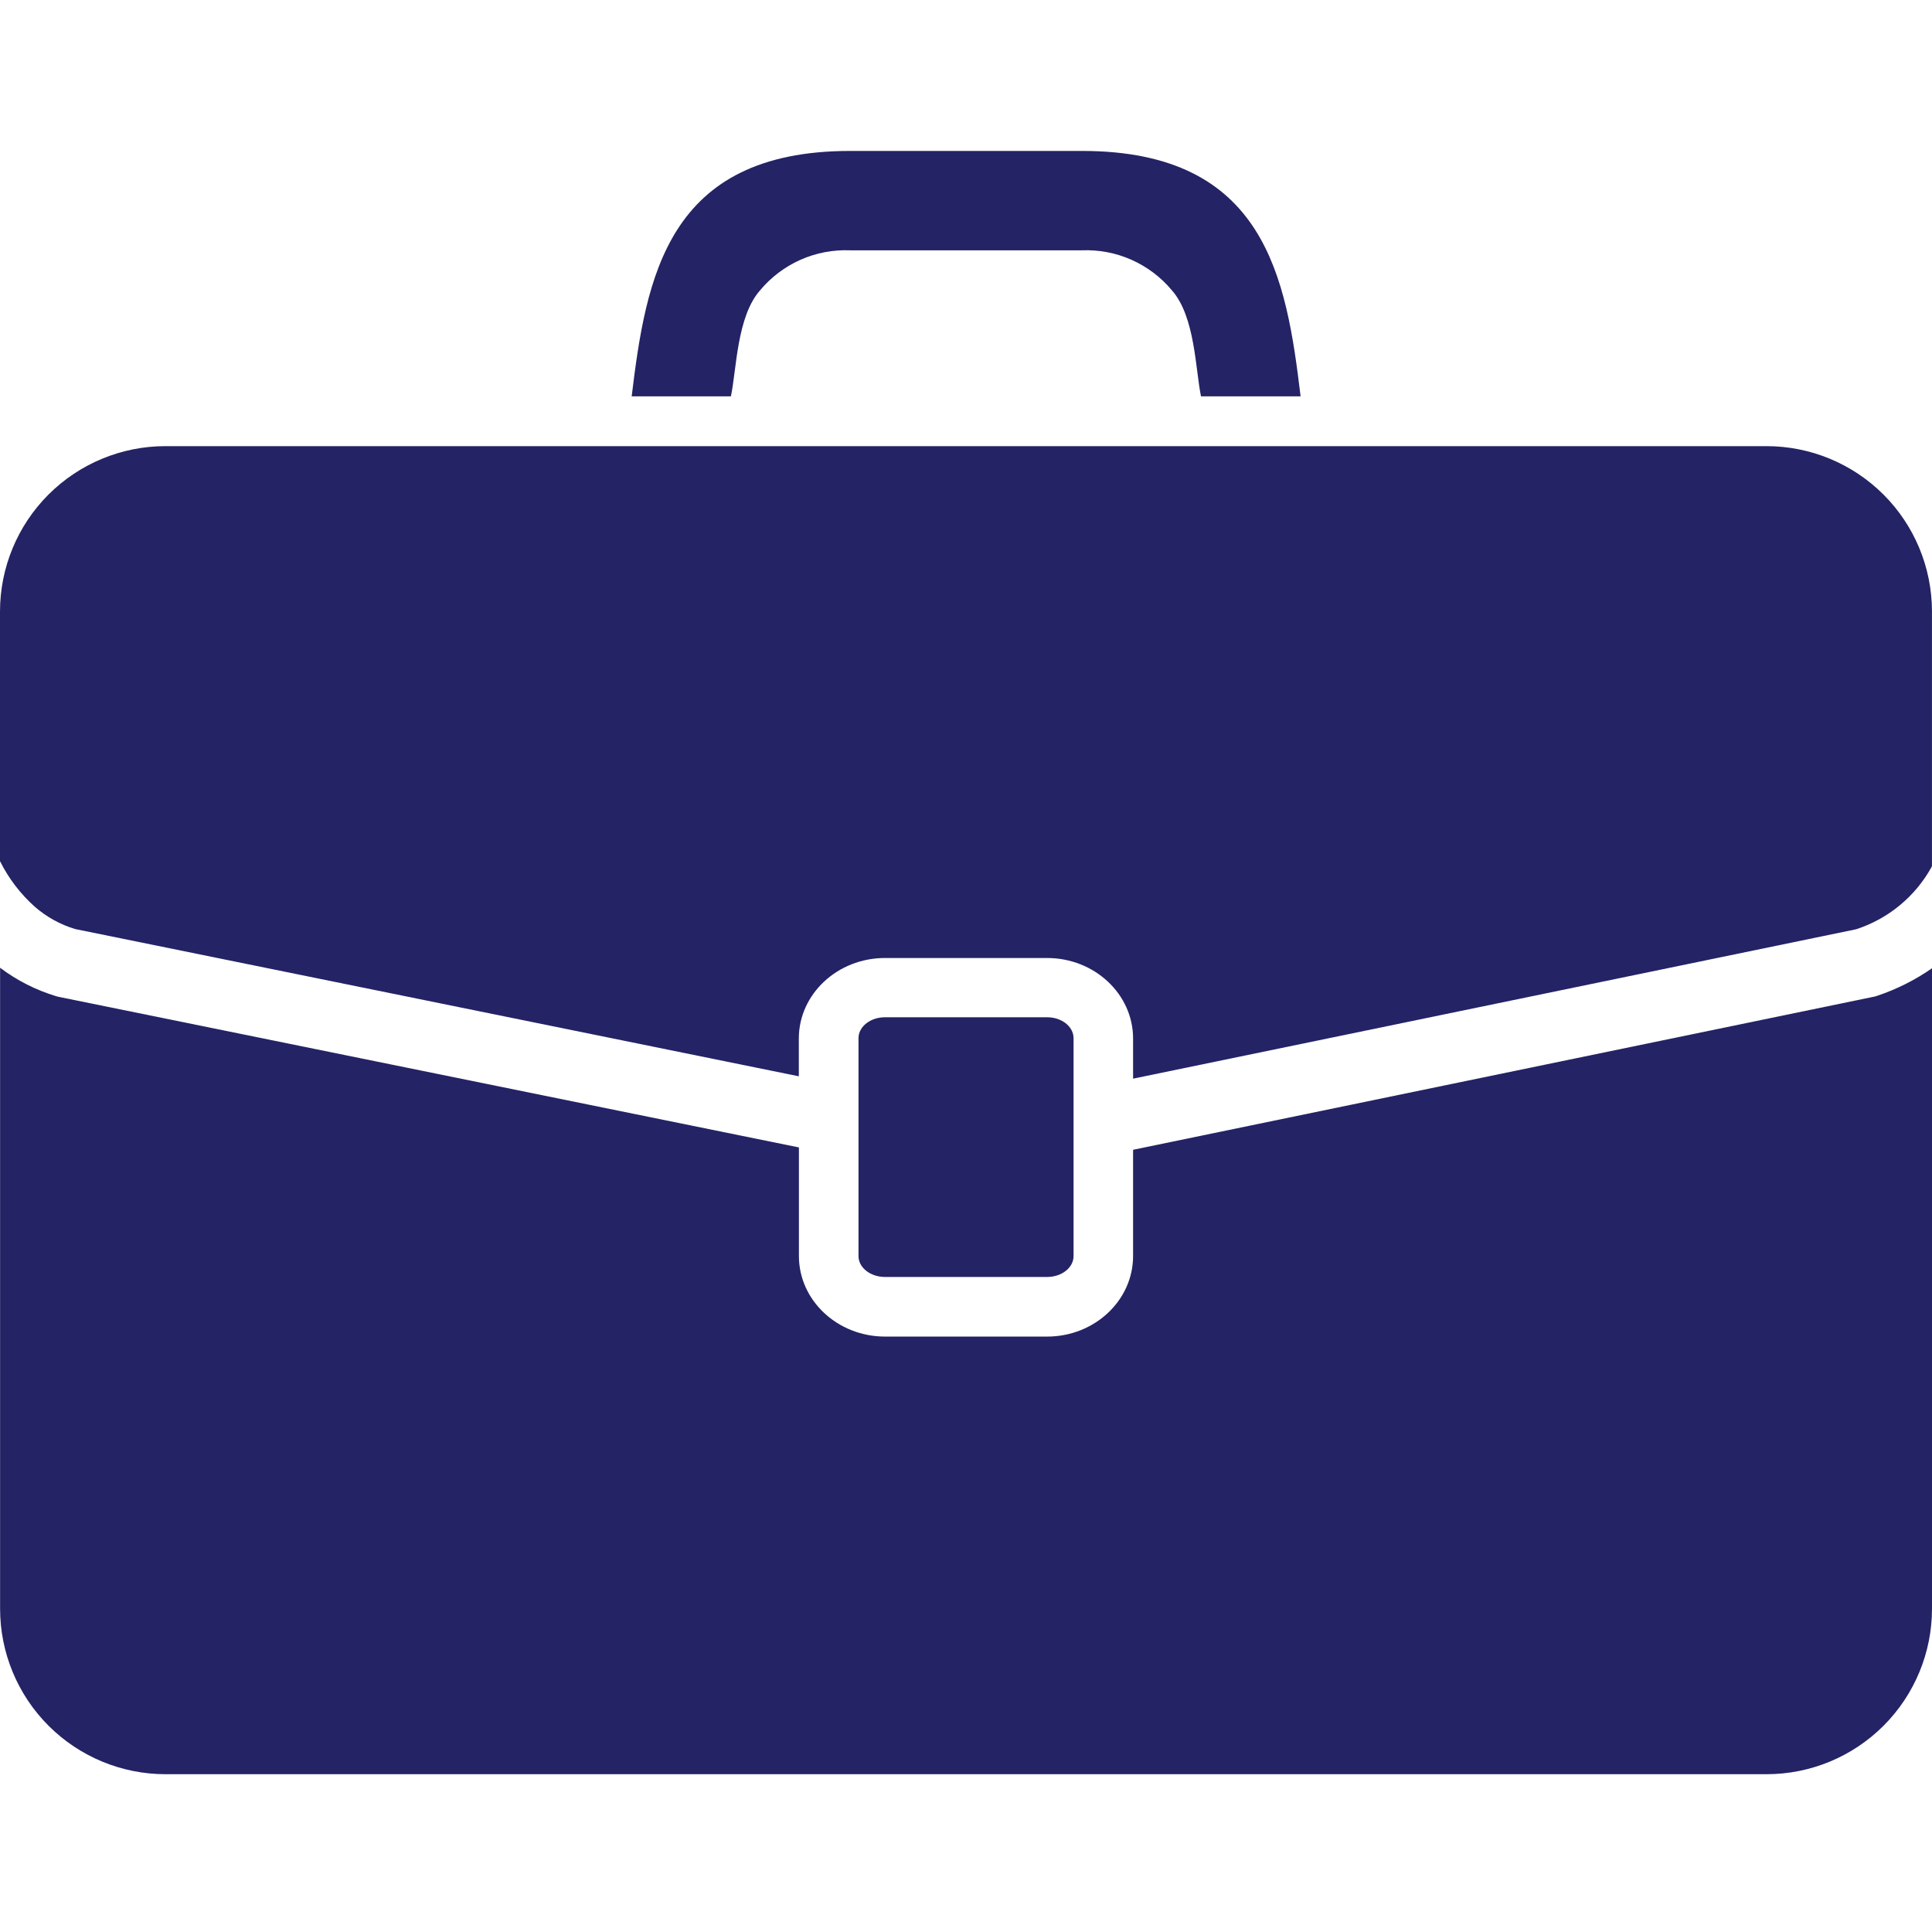 <svg width="64" height="64" viewBox="0 0 64 64" fill="none" xmlns="http://www.w3.org/2000/svg">
<path d="M25.18 9.616C25.542 9.181 26 8.836 26.516 8.606C27.033 8.377 27.596 8.269 28.161 8.292H35.836C36.401 8.269 36.965 8.376 37.482 8.606C37.999 8.836 38.457 9.181 38.819 9.616C39.592 10.486 39.599 12.239 39.785 13.13H43.084C42.613 9.209 41.923 5 35.845 5H28.161C22.087 5 21.403 9.209 20.925 13.13H24.212C24.401 12.239 24.407 10.486 25.18 9.616Z" fill="#242365"/>
<path d="M58.519 14.779H5.481C4.027 14.779 2.633 15.356 1.605 16.384C0.577 17.412 0 18.806 0 20.26V28.526C0.285 29.099 0.677 29.613 1.155 30.039C1.543 30.377 1.998 30.628 2.491 30.776L26.462 35.654V34.403C26.462 32.932 27.742 31.735 29.316 31.735H34.686C36.258 31.735 37.535 32.932 37.535 34.403V35.732L61.488 30.783C62.55 30.438 63.441 29.703 63.983 28.726C63.99 28.714 63.995 28.702 63.999 28.689V20.248C63.996 18.796 63.418 17.405 62.39 16.38C61.362 15.355 59.97 14.779 58.519 14.779Z" fill="#242365"/>
<path d="M62.12 33.008L37.535 38.088V41.608C37.535 43.079 36.258 44.276 34.687 44.276H29.319C27.745 44.276 26.465 43.079 26.465 41.608V38.01L1.909 33.015L1.862 33.001C1.192 32.799 0.562 32.48 0.003 32.058V53.291C0.003 54.745 0.58 56.139 1.608 57.167C2.636 58.195 4.03 58.773 5.484 58.773H58.519C59.973 58.773 61.367 58.195 62.395 57.167C63.423 56.139 64 54.745 64 53.291V32.075C63.443 32.463 62.832 32.77 62.188 32.986L62.12 33.008Z" fill="#242365"/>
<path d="M34.686 42.301C35.172 42.301 35.563 41.993 35.563 41.609V34.391C35.563 34.007 35.172 33.698 34.686 33.698H29.318C28.833 33.698 28.439 34.007 28.439 34.391V41.609C28.439 41.993 28.833 42.301 29.318 42.301H34.686Z" fill="#242365"/>
</svg>

